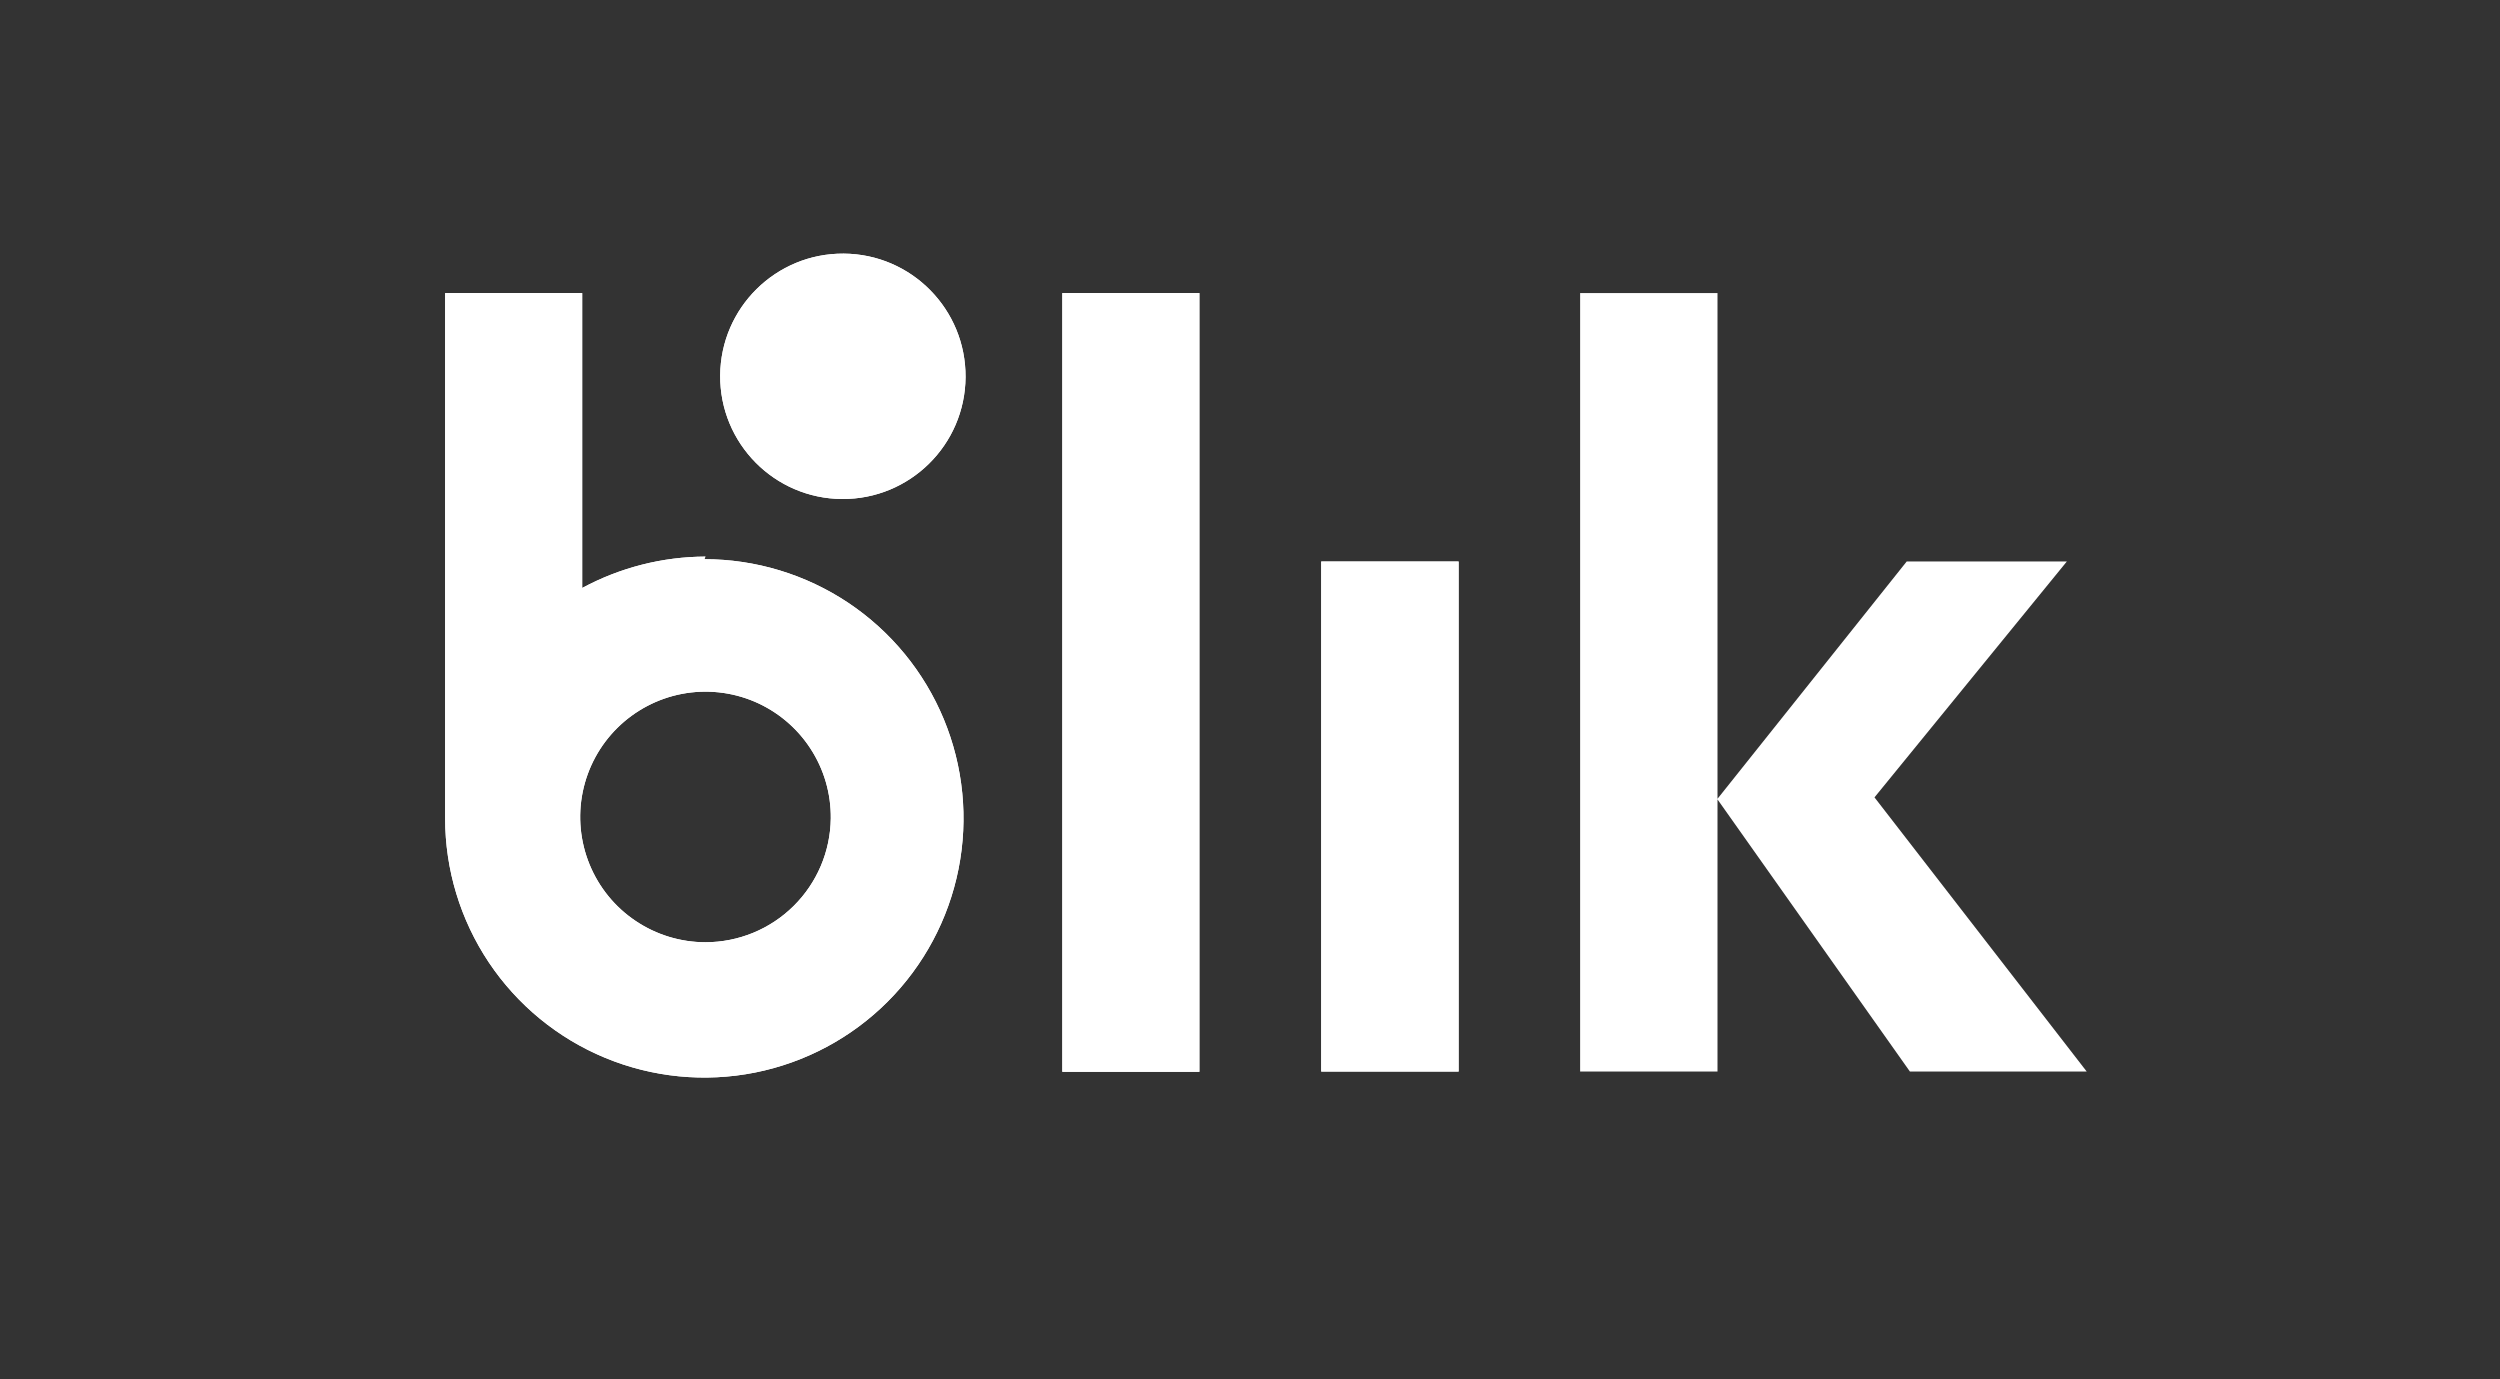 <svg width="58" height="32" viewBox="0 0 58 32" fill="none" xmlns="http://www.w3.org/2000/svg">
<rect x="0" y="0" width="58" height="32" fill="#333333" stroke="none"/>
<path d="M22.401 8.749C22.411 7.177 21.145 5.894 19.573 5.884C18.001 5.874 16.718 7.14 16.708 8.712C16.698 10.284 17.964 11.567 19.536 11.577C21.108 11.587 22.391 10.321 22.401 8.749Z" fill="white"/>
<path d="M27.826 6.799H24.646V24.866H27.826V6.799Z" fill="white"/>
<path d="M33.84 13.027H30.652V24.86H33.84V13.027Z" fill="white"/>
<path d="M16.367 12.913C15.368 12.917 14.386 13.167 13.507 13.641V6.799H10.327V18.986C10.327 20.176 10.68 21.338 11.34 22.327C12.001 23.316 12.94 24.087 14.039 24.542C15.138 24.997 16.347 25.116 17.514 24.884C18.68 24.652 19.752 24.08 20.593 23.239C21.434 22.398 22.006 21.326 22.238 20.16C22.47 18.993 22.351 17.784 21.896 16.685C21.441 15.586 20.67 14.647 19.681 13.986C18.692 13.326 17.53 12.973 16.34 12.973L16.367 12.913ZM16.367 21.86C15.791 21.86 15.228 21.688 14.749 21.367C14.27 21.047 13.898 20.591 13.679 20.058C13.46 19.524 13.404 18.938 13.519 18.374C13.634 17.809 13.914 17.291 14.324 16.886C14.734 16.481 15.255 16.207 15.821 16.098C16.387 15.99 16.972 16.052 17.503 16.277C18.033 16.503 18.485 16.88 18.8 17.363C19.116 17.845 19.28 18.41 19.274 18.986C19.265 19.752 18.955 20.482 18.411 21.02C17.867 21.558 17.132 21.86 16.367 21.86V21.86Z" fill="white"/>
<path d="M22.401 8.749C22.411 7.177 21.145 5.894 19.573 5.884C18.001 5.874 16.718 7.14 16.708 8.712C16.698 10.284 17.964 11.567 19.536 11.577C21.108 11.587 22.391 10.321 22.401 8.749Z" fill="white"/>
<path d="M27.826 6.799H24.646V24.866H27.826V6.799Z" fill="white"/>
<path d="M33.84 13.027H30.652V24.86H33.84V13.027Z" fill="white"/>
<path d="M16.367 12.913C15.368 12.917 14.386 13.167 13.507 13.641V6.799H10.327V18.986C10.327 20.176 10.68 21.338 11.34 22.327C12.001 23.316 12.94 24.087 14.039 24.542C15.138 24.997 16.347 25.116 17.514 24.884C18.68 24.652 19.752 24.08 20.593 23.239C21.434 22.398 22.006 21.326 22.238 20.16C22.47 18.993 22.351 17.784 21.896 16.685C21.441 15.586 20.67 14.647 19.681 13.986C18.692 13.326 17.53 12.973 16.34 12.973L16.367 12.913ZM16.367 21.86C15.791 21.86 15.228 21.688 14.749 21.367C14.27 21.047 13.898 20.591 13.679 20.058C13.46 19.524 13.404 18.938 13.519 18.374C13.634 17.809 13.914 17.291 14.324 16.886C14.734 16.481 15.255 16.207 15.821 16.098C16.387 15.99 16.972 16.052 17.503 16.277C18.033 16.503 18.485 16.88 18.8 17.363C19.116 17.845 19.28 18.41 19.274 18.986C19.265 19.752 18.955 20.482 18.411 21.02C17.867 21.558 17.132 21.86 16.367 21.86Z" fill="white"/>
<path d="M44.31 24.86H48.412L43.488 18.499L47.951 13.026H44.236L39.846 18.532V6.799H36.659V24.86H39.846V18.546L44.31 24.86Z" fill="white"/>
</svg>
